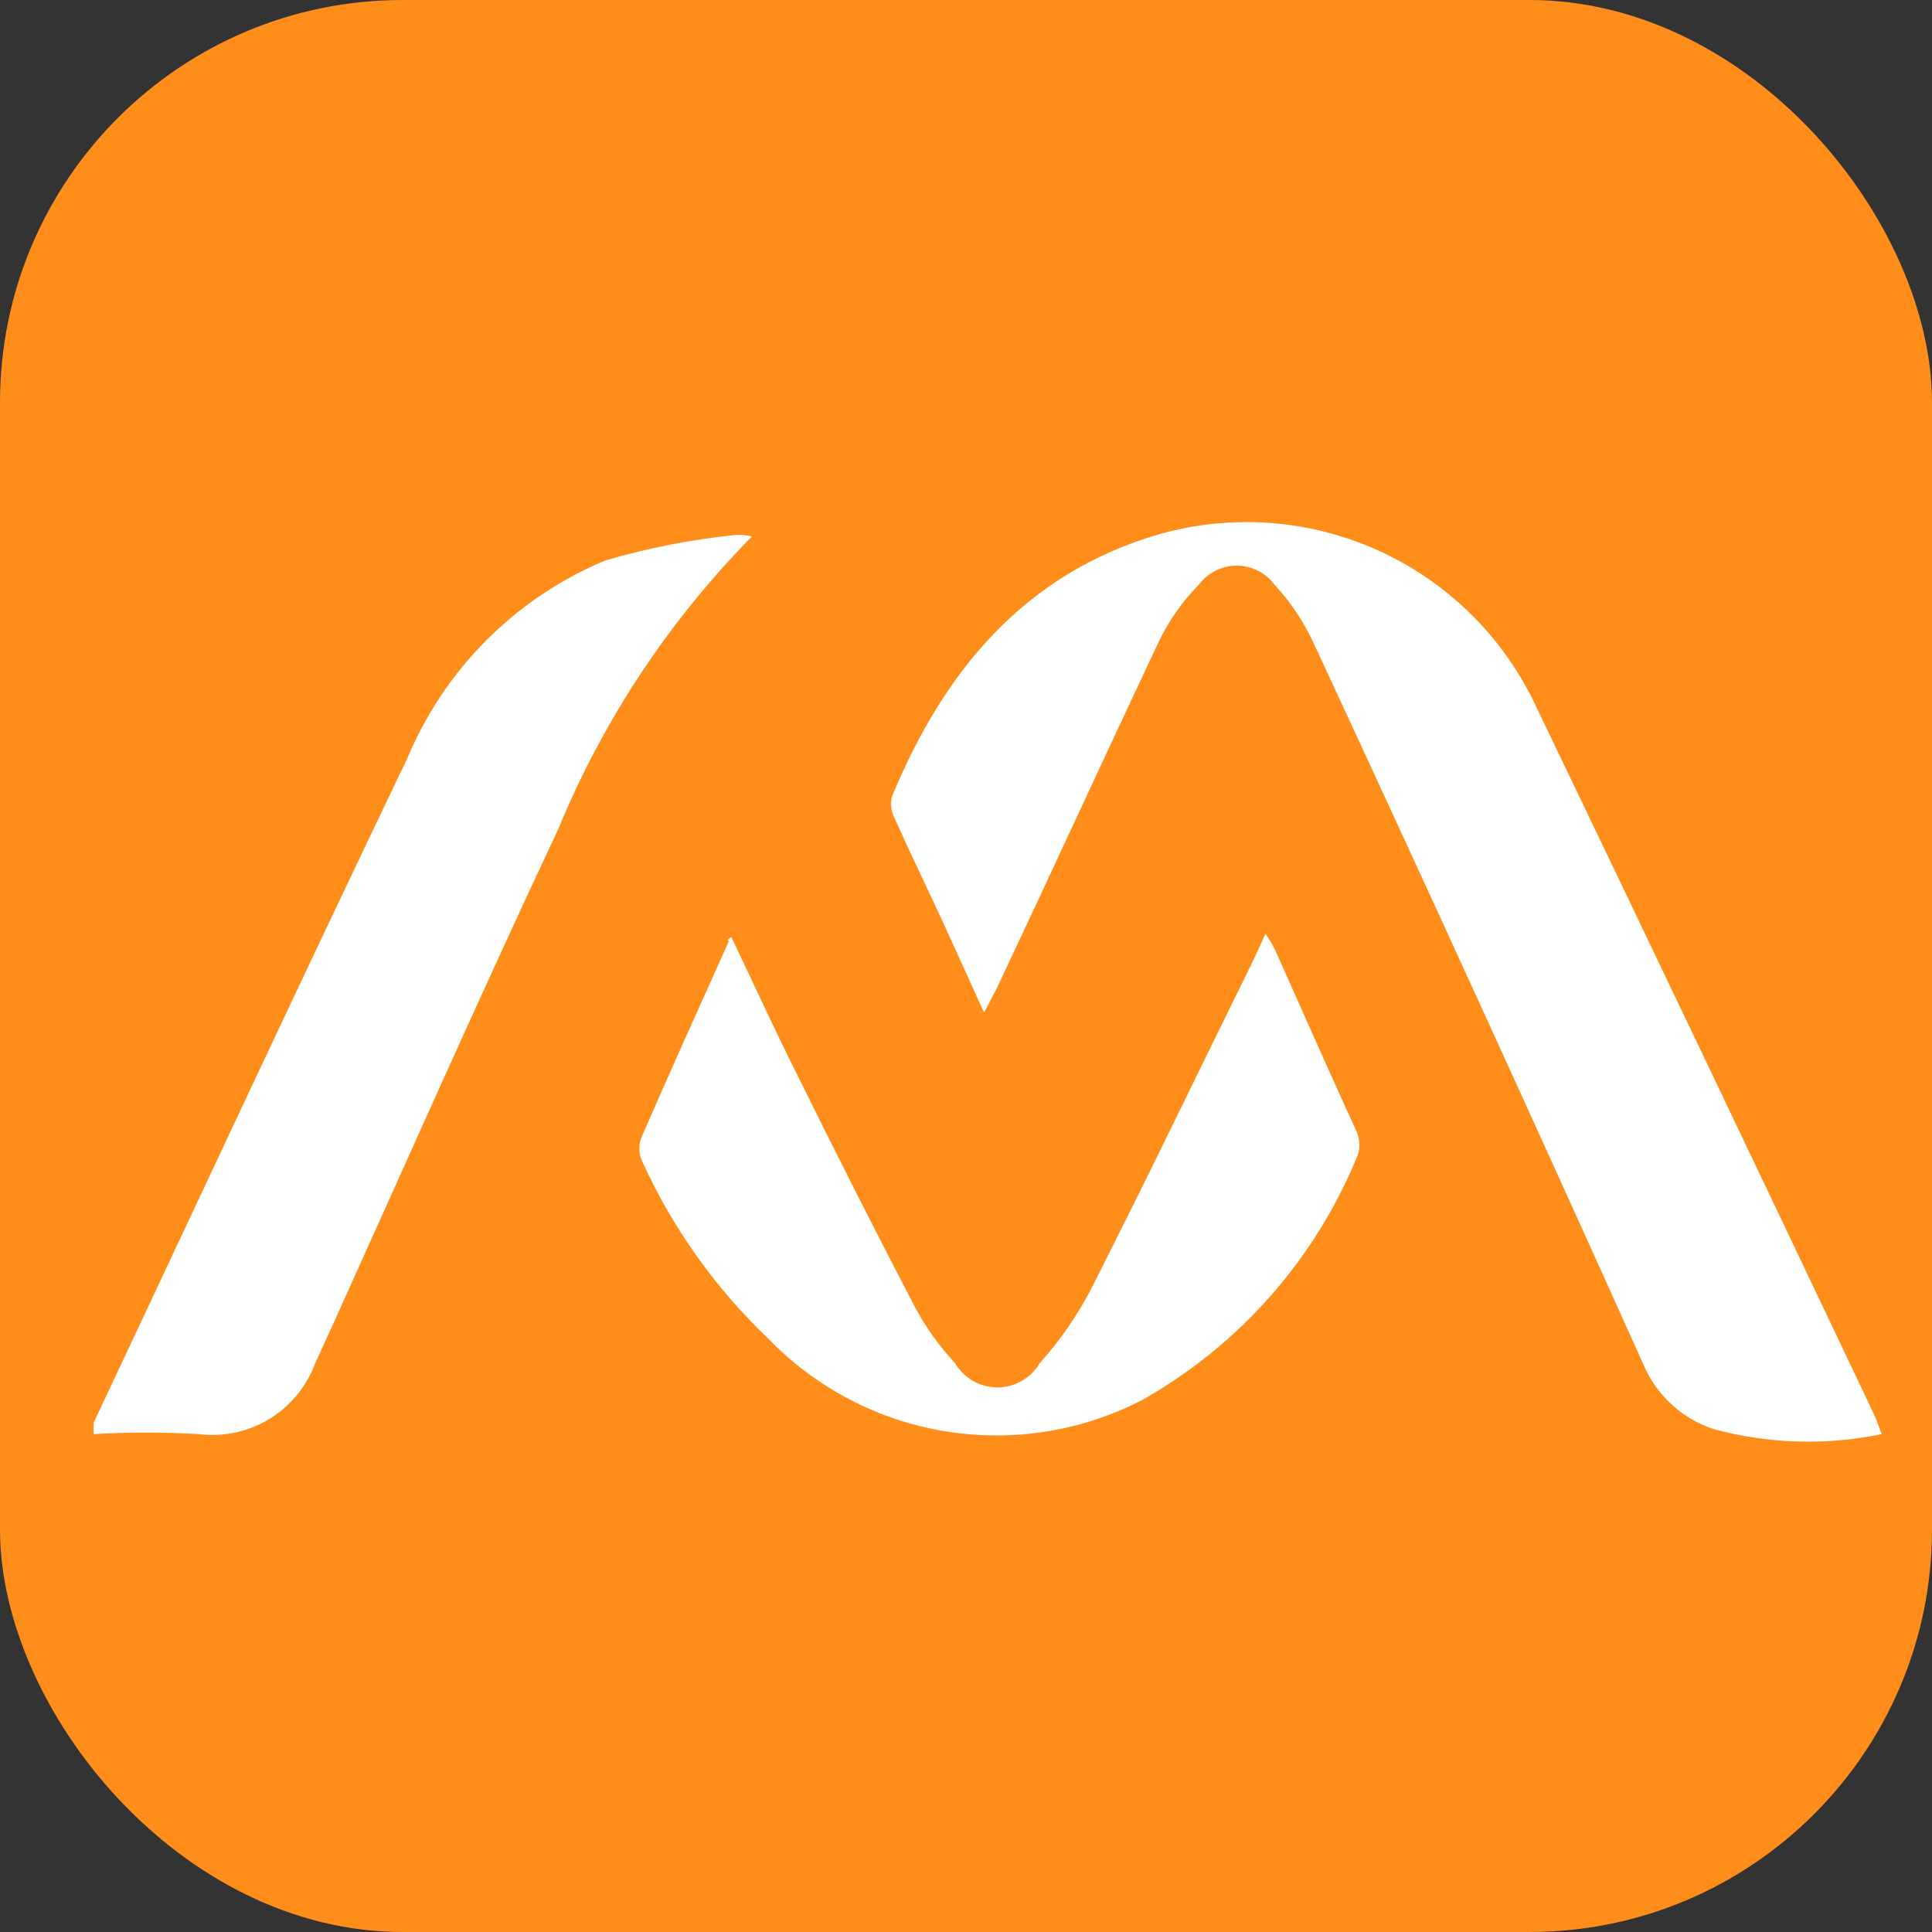 <svg xmlns="http://www.w3.org/2000/svg" xmlns:xlink="http://www.w3.org/1999/xlink" width="48" height="48" viewBox="0 0 48 48" fill="none">
<rect x="0" y="0" width="48" height="48" fill="#333333" stroke="none"/>
<rect x="0" y="0" width="0" height="0" fill="rgba(249, 249, 249, 1)" />
<g  clip-path="url(#clip-path-0_3)">
<rect  x="0" y="0" width="48" height="48" rx="10"    fill="#FF8D1A" >
</rect>
<g opacity="0">
<rect  x="-0.93" y="-0.93" width="49.86" height="49.86" rx="3.63"    fill="#EDEDED" >
</rect>
</g>
<path d="M24.45 25.16L23.45 22.96C23.05 22.09 22.63 21.23 22.24 20.36C22.191 20.274 22.159 20.181 22.146 20.083C22.132 19.984 22.137 19.887 22.16 19.79C23.45 16.67 25.46 14.24 28.81 13.27C28.921 13.239 29.033 13.21 29.145 13.183C29.257 13.157 29.37 13.133 29.483 13.111C29.596 13.09 29.71 13.07 29.824 13.054C29.938 13.037 30.052 13.023 30.167 13.011C30.282 13 30.397 12.991 30.512 12.984C30.627 12.977 30.742 12.973 30.858 12.972C30.973 12.97 31.088 12.971 31.203 12.974C31.319 12.978 31.434 12.984 31.549 12.992C31.664 13.001 31.778 13.011 31.893 13.025C32.007 13.038 32.121 13.054 32.235 13.072C32.349 13.091 32.462 13.112 32.575 13.135C32.688 13.158 32.801 13.184 32.913 13.212C33.024 13.241 33.135 13.271 33.246 13.304C33.356 13.338 33.466 13.373 33.575 13.411C33.684 13.449 33.792 13.489 33.899 13.531C34.006 13.574 34.112 13.619 34.218 13.666C34.323 13.713 34.427 13.762 34.53 13.814C34.633 13.866 34.735 13.92 34.836 13.976C34.936 14.032 35.036 14.09 35.134 14.151C35.232 14.211 35.329 14.274 35.424 14.339C35.52 14.403 35.614 14.47 35.706 14.539C35.799 14.608 35.89 14.678 35.979 14.751C36.068 14.824 36.156 14.899 36.242 14.975C36.329 15.052 36.413 15.13 36.496 15.21C36.579 15.291 36.66 15.373 36.739 15.456C36.818 15.54 36.895 15.626 36.971 15.713C37.046 15.8 37.12 15.889 37.191 15.979C37.263 16.069 37.333 16.161 37.4 16.255C37.468 16.348 37.533 16.443 37.597 16.539C37.66 16.635 37.722 16.733 37.781 16.832C37.84 16.931 37.897 17.031 37.952 17.132C38.007 17.234 38.06 17.336 38.11 17.44C40.937 23.327 43.75 29.22 46.55 35.12C46.62 35.27 46.67 35.42 46.75 35.63C46.062 35.773 45.366 35.834 44.663 35.814C43.96 35.794 43.269 35.692 42.59 35.51C42.394 35.447 42.207 35.364 42.029 35.261C41.851 35.157 41.686 35.036 41.534 34.897C41.382 34.758 41.247 34.605 41.128 34.437C41.01 34.269 40.91 34.09 40.83 33.9C38.13 27.9 35.407 21.943 32.66 16.03C32.409 15.472 32.076 14.969 31.66 14.52C31.633 14.484 31.604 14.449 31.573 14.417C31.541 14.384 31.509 14.353 31.474 14.324C31.439 14.295 31.403 14.268 31.365 14.244C31.327 14.219 31.288 14.197 31.248 14.177C31.207 14.156 31.166 14.139 31.123 14.123C31.081 14.108 31.038 14.095 30.994 14.085C30.95 14.074 30.905 14.066 30.86 14.061C30.815 14.056 30.77 14.053 30.725 14.053C30.68 14.053 30.635 14.056 30.59 14.061C30.545 14.066 30.501 14.074 30.457 14.085C30.413 14.095 30.369 14.108 30.327 14.123C30.285 14.139 30.243 14.156 30.203 14.177C30.162 14.197 30.123 14.219 30.085 14.244C30.047 14.268 30.011 14.295 29.976 14.324C29.942 14.353 29.909 14.384 29.878 14.417C29.846 14.449 29.817 14.484 29.79 14.52C29.379 14.938 29.045 15.412 28.79 15.94C27.45 18.78 26.14 21.64 24.79 24.5L24.45 25.16Z"   fill="#FFFFFF" >
</path>
<path d="M18.68 13.33C18.165 13.852 17.677 14.399 17.215 14.969C16.753 15.538 16.32 16.129 15.916 16.741C15.511 17.353 15.137 17.983 14.794 18.631C14.45 19.279 14.139 19.942 13.86 20.62C11.94 24.7 10.1 28.86 8.23 33C8.09 33.29 7.97 33.58 7.83 33.87C7.804 33.942 7.774 34.012 7.742 34.081C7.71 34.15 7.675 34.217 7.637 34.283C7.599 34.349 7.559 34.414 7.516 34.476C7.472 34.539 7.427 34.6 7.378 34.658C7.33 34.717 7.279 34.774 7.226 34.829C7.173 34.883 7.118 34.935 7.06 34.985C7.003 35.035 6.943 35.083 6.882 35.127C6.82 35.172 6.757 35.215 6.692 35.254C6.627 35.294 6.56 35.331 6.492 35.365C6.424 35.399 6.355 35.43 6.284 35.458C6.213 35.486 6.142 35.511 6.069 35.533C5.996 35.556 5.922 35.575 5.848 35.591C5.773 35.606 5.698 35.619 5.623 35.629C5.547 35.639 5.472 35.645 5.396 35.648C5.32 35.652 5.243 35.652 5.167 35.649C5.091 35.646 5.016 35.639 4.94 35.63C4.07 35.58 3.2 35.58 2.33 35.63C2.322 35.533 2.322 35.437 2.33 35.34C4.92 29.84 7.48 24.34 10.12 18.84C10.235 18.565 10.363 18.296 10.504 18.034C10.645 17.771 10.799 17.517 10.964 17.269C11.13 17.022 11.308 16.783 11.498 16.553C11.687 16.323 11.887 16.102 12.098 15.892C12.309 15.682 12.53 15.482 12.76 15.293C12.991 15.104 13.23 14.927 13.477 14.761C13.725 14.596 13.98 14.443 14.243 14.302C14.506 14.162 14.775 14.034 15.05 13.92C16.108 13.612 17.184 13.402 18.28 13.29C18.416 13.281 18.549 13.294 18.68 13.33Z"   fill="#FFFFFF" >
</path>
<path d="M18.17 23.28C18.73 24.45 19.26 25.62 19.84 26.77C20.78 28.677 21.743 30.577 22.73 32.47C23.003 32.98 23.336 33.447 23.73 33.87C23.743 33.893 23.758 33.915 23.772 33.937C23.787 33.958 23.803 33.98 23.819 34.001C23.835 34.021 23.852 34.041 23.87 34.061C23.887 34.081 23.905 34.1 23.924 34.118C23.943 34.137 23.962 34.155 23.982 34.172C24.002 34.189 24.023 34.206 24.044 34.222C24.065 34.237 24.086 34.253 24.108 34.267C24.13 34.282 24.153 34.295 24.176 34.309C24.199 34.322 24.222 34.334 24.245 34.346C24.269 34.357 24.293 34.368 24.318 34.378C24.342 34.388 24.367 34.397 24.392 34.405C24.417 34.414 24.442 34.421 24.467 34.428C24.493 34.435 24.519 34.441 24.544 34.446C24.57 34.451 24.596 34.455 24.622 34.459C24.649 34.462 24.675 34.465 24.701 34.466C24.727 34.468 24.754 34.469 24.78 34.469C24.806 34.469 24.833 34.468 24.859 34.466C24.885 34.465 24.912 34.462 24.938 34.459C24.964 34.455 24.99 34.451 25.016 34.446C25.041 34.441 25.067 34.435 25.093 34.428C25.118 34.421 25.143 34.414 25.168 34.405C25.193 34.397 25.218 34.388 25.242 34.378C25.267 34.368 25.291 34.357 25.314 34.346C25.338 34.334 25.361 34.322 25.384 34.309C25.407 34.295 25.43 34.282 25.452 34.267C25.474 34.253 25.495 34.237 25.516 34.222C25.537 34.206 25.558 34.189 25.578 34.172C25.598 34.155 25.617 34.137 25.636 34.118C25.655 34.1 25.673 34.081 25.69 34.061C25.708 34.041 25.725 34.021 25.741 34.001C25.757 33.98 25.773 33.958 25.788 33.937C25.802 33.915 25.817 33.893 25.83 33.87C26.34 33.302 26.77 32.679 27.12 32C28.43 29.42 29.69 26.8 30.97 24.2C31.12 23.9 31.26 23.6 31.44 23.2C31.531 23.327 31.611 23.46 31.68 23.6C32.34 25.08 33.01 26.6 33.68 28.06C33.729 28.156 33.758 28.257 33.769 28.364C33.779 28.471 33.77 28.577 33.74 28.68C33.611 28.999 33.469 29.312 33.313 29.619C33.158 29.926 32.99 30.226 32.809 30.519C32.629 30.812 32.437 31.097 32.232 31.373C32.028 31.65 31.812 31.918 31.585 32.177C31.358 32.435 31.121 32.684 30.873 32.923C30.626 33.162 30.368 33.39 30.102 33.607C29.835 33.824 29.559 34.03 29.275 34.224C28.991 34.418 28.699 34.6 28.4 34.77C28.213 34.868 28.022 34.958 27.828 35.04C27.633 35.122 27.436 35.197 27.236 35.263C27.035 35.329 26.833 35.388 26.628 35.438C26.423 35.488 26.216 35.53 26.008 35.563C25.799 35.597 25.59 35.622 25.379 35.639C25.169 35.655 24.958 35.664 24.747 35.663C24.536 35.663 24.326 35.654 24.115 35.637C23.905 35.62 23.695 35.595 23.487 35.561C23.279 35.527 23.072 35.484 22.867 35.434C22.662 35.383 22.46 35.325 22.26 35.258C22.059 35.191 21.862 35.116 21.668 35.033C21.474 34.951 21.283 34.86 21.096 34.762C20.91 34.664 20.727 34.559 20.548 34.446C20.37 34.334 20.196 34.214 20.027 34.087C19.858 33.961 19.695 33.828 19.537 33.688C19.379 33.548 19.226 33.402 19.08 33.25C18.419 32.62 17.824 31.932 17.296 31.187C16.768 30.442 16.316 29.653 15.94 28.82C15.903 28.729 15.884 28.634 15.884 28.535C15.884 28.436 15.903 28.341 15.94 28.25C16.65 26.62 17.38 25 18.11 23.38C18.05 23.35 18.09 23.34 18.17 23.28Z"   fill="#FFFFFF" >
</path>
</g>
<defs>
<clipPath id="clip-path-0_3">
<path d="M0 48L48 48L48 0L0 0L0 48Z" fill="white"/>
</clipPath>
</defs>
</svg>
